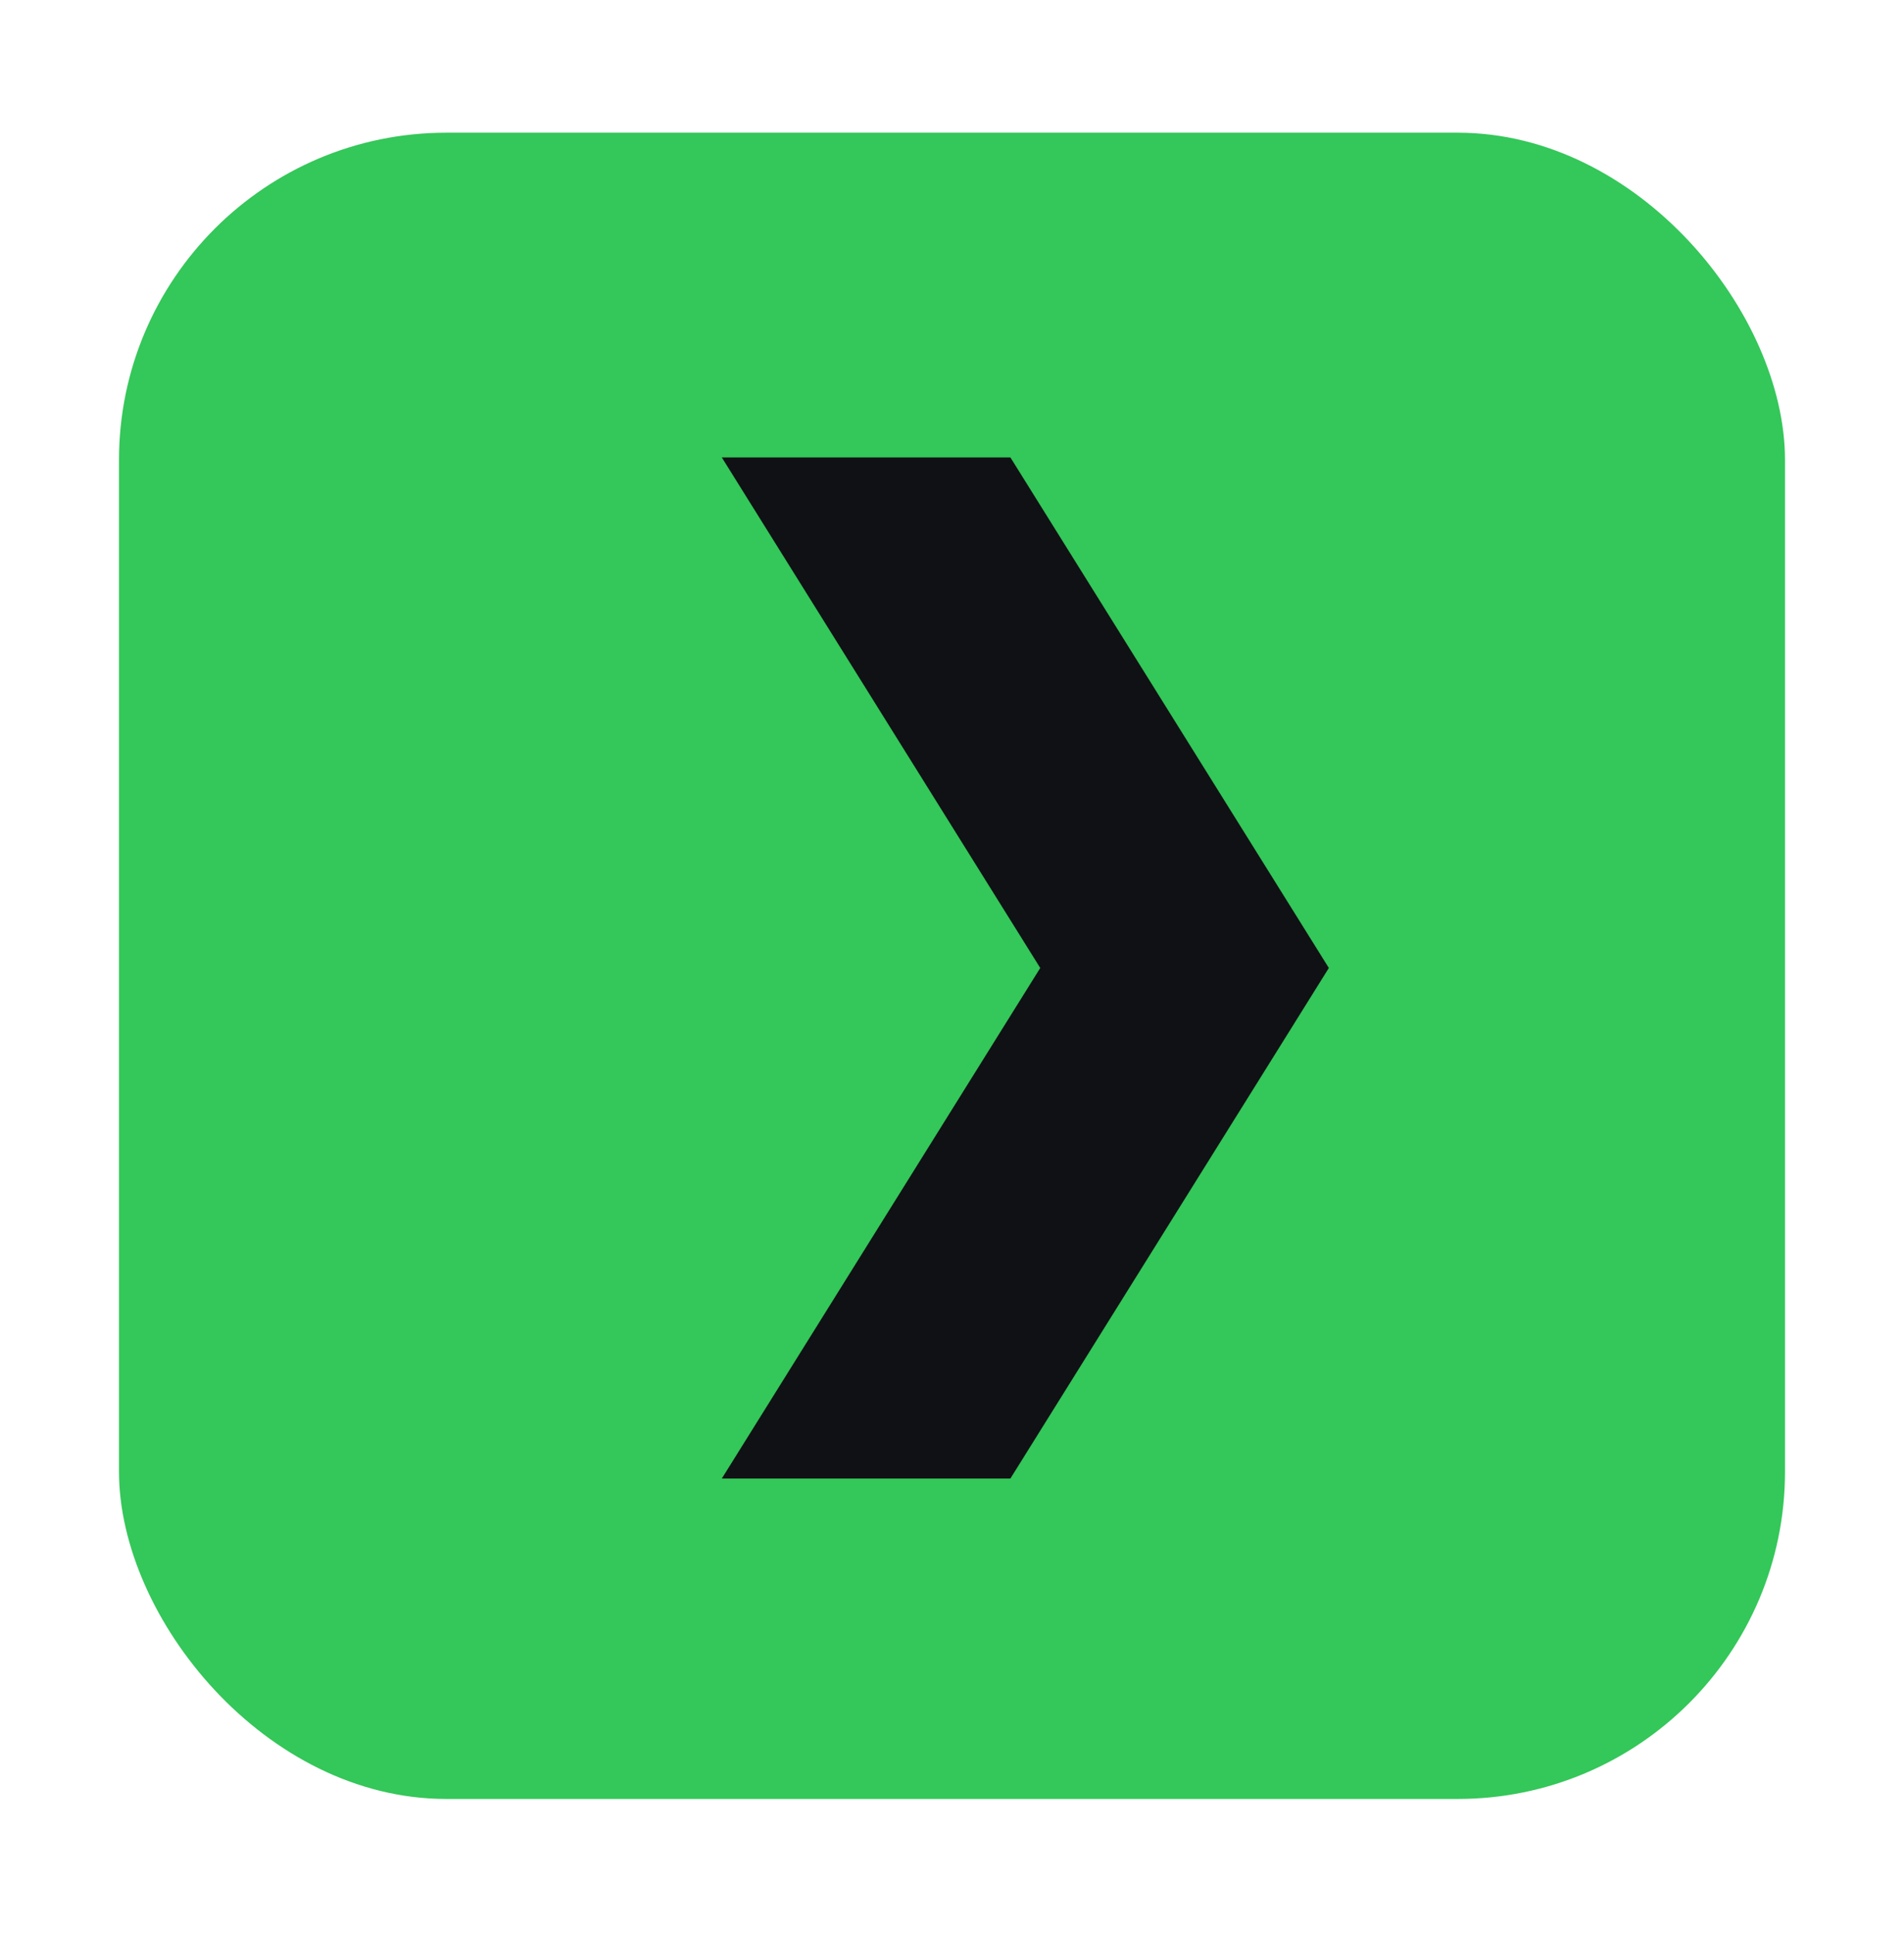 <svg width="64" height="65" viewBox="0 0 64 65" fill="none" xmlns="http://www.w3.org/2000/svg">
<rect x="4" y="4.46" width="56" height="56" rx="11" fill="#34C759"/>
<path d="M24.262 15.373H33.963L44.667 32.532L33.962 49.692H24.262L34.966 32.532L24.262 15.373Z" fill="#101115"/>
</svg>


